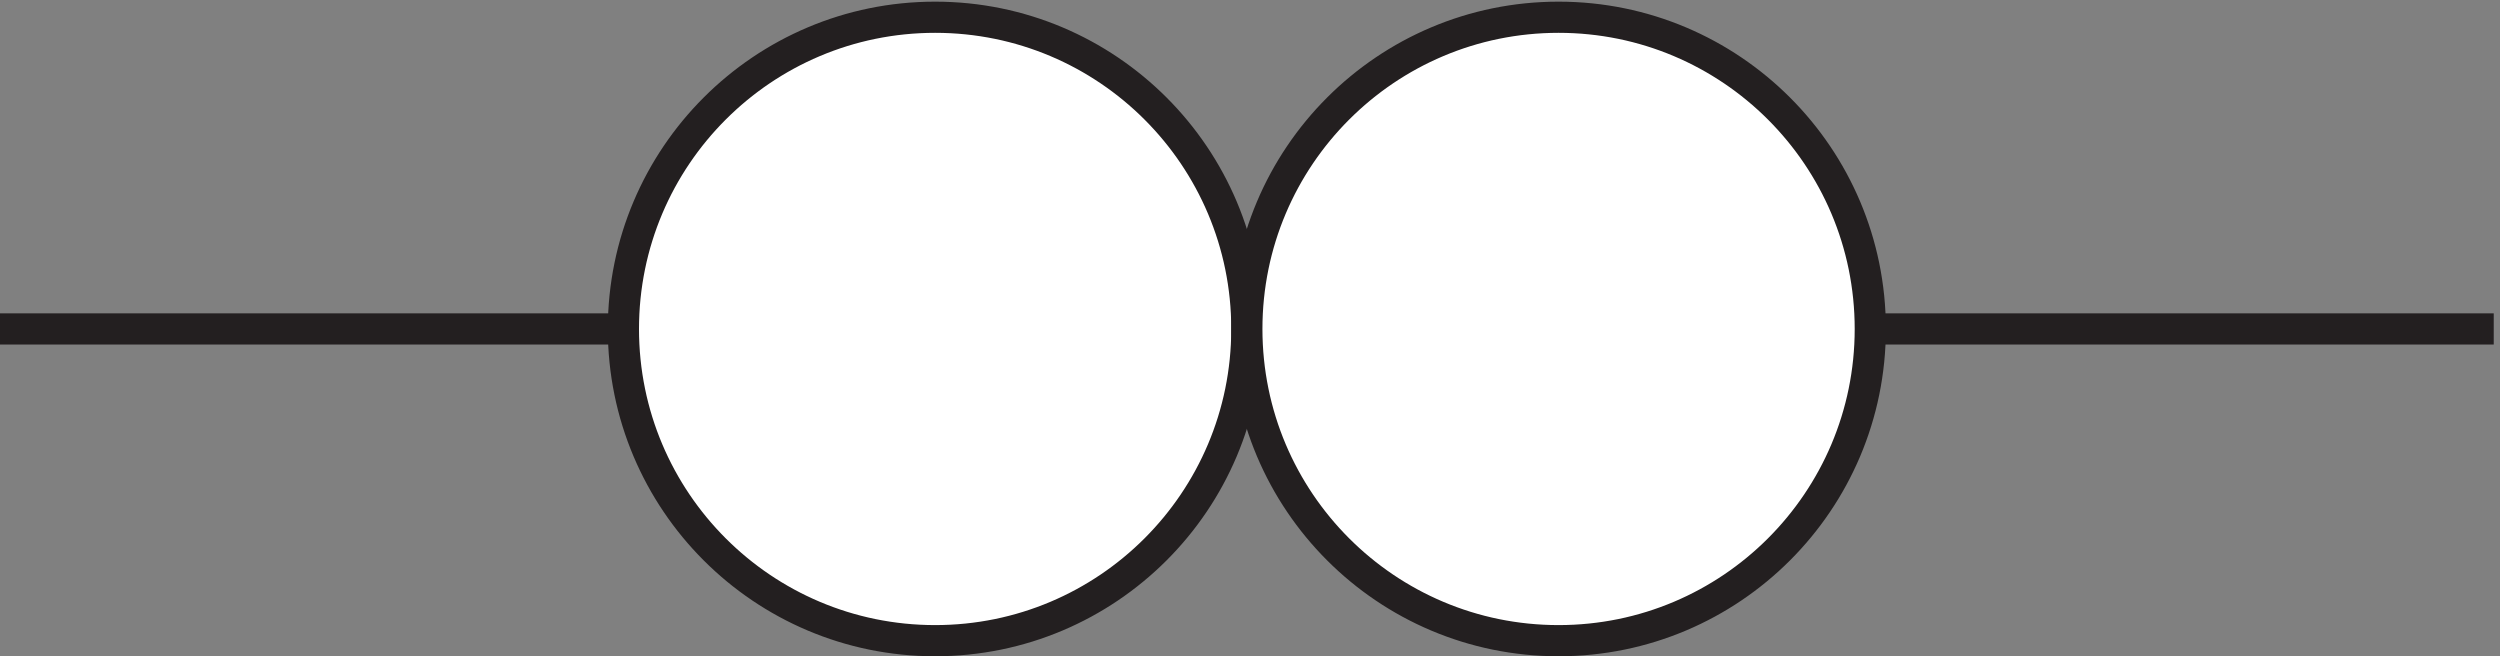 <svg xmlns="http://www.w3.org/2000/svg" xml:space="preserve" width="80" height="21"><rect width="100%" height="100%" fill="#808080" stroke="none"/><path d="M603.332 78.668h-600" style="fill:none;stroke:#231f20;stroke-width:7.5;stroke-linecap:butt;stroke-linejoin:miter;stroke-miterlimit:10;stroke-dasharray:none;stroke-opacity:1" transform="matrix(.133 0 0 -.133 -.444 20.989)"/><path d="M303.332 78.664c0-41.422-33.574-75-75-75-41.422 0-75 33.578-75 75s33.578 75 75 75c41.426 0 75-33.578 75-75" style="fill:#fff;fill-opacity:1;fill-rule:evenodd;stroke:none" transform="matrix(.133 0 0 -.133 -.444 20.989)"/><path d="M303.332 78.664c0-41.422-33.574-75-75-75-41.422 0-75 33.578-75 75s33.578 75 75 75c41.426 0 75-33.578 75-75z" style="fill:none;stroke:#231f20;stroke-width:7.5;stroke-linecap:butt;stroke-linejoin:miter;stroke-miterlimit:10;stroke-dasharray:none;stroke-opacity:1" transform="matrix(.133 0 0 -.133 -.444 20.989)"/><path d="M453.332 78.664c0-41.422-33.574-75-75-75-41.422 0-75 33.578-75 75s33.578 75 75 75c41.426 0 75-33.578 75-75" style="fill:#fff;fill-opacity:1;fill-rule:evenodd;stroke:none" transform="matrix(.133 0 0 -.133 -.444 20.989)"/><path d="M453.332 78.664c0-41.422-33.574-75-75-75-41.422 0-75 33.578-75 75s33.578 75 75 75c41.426 0 75-33.578 75-75z" style="fill:none;stroke:#231f20;stroke-width:7.5;stroke-linecap:butt;stroke-linejoin:miter;stroke-miterlimit:10;stroke-dasharray:none;stroke-opacity:1" transform="matrix(.133 0 0 -.133 -.444 20.989)"/></svg>

